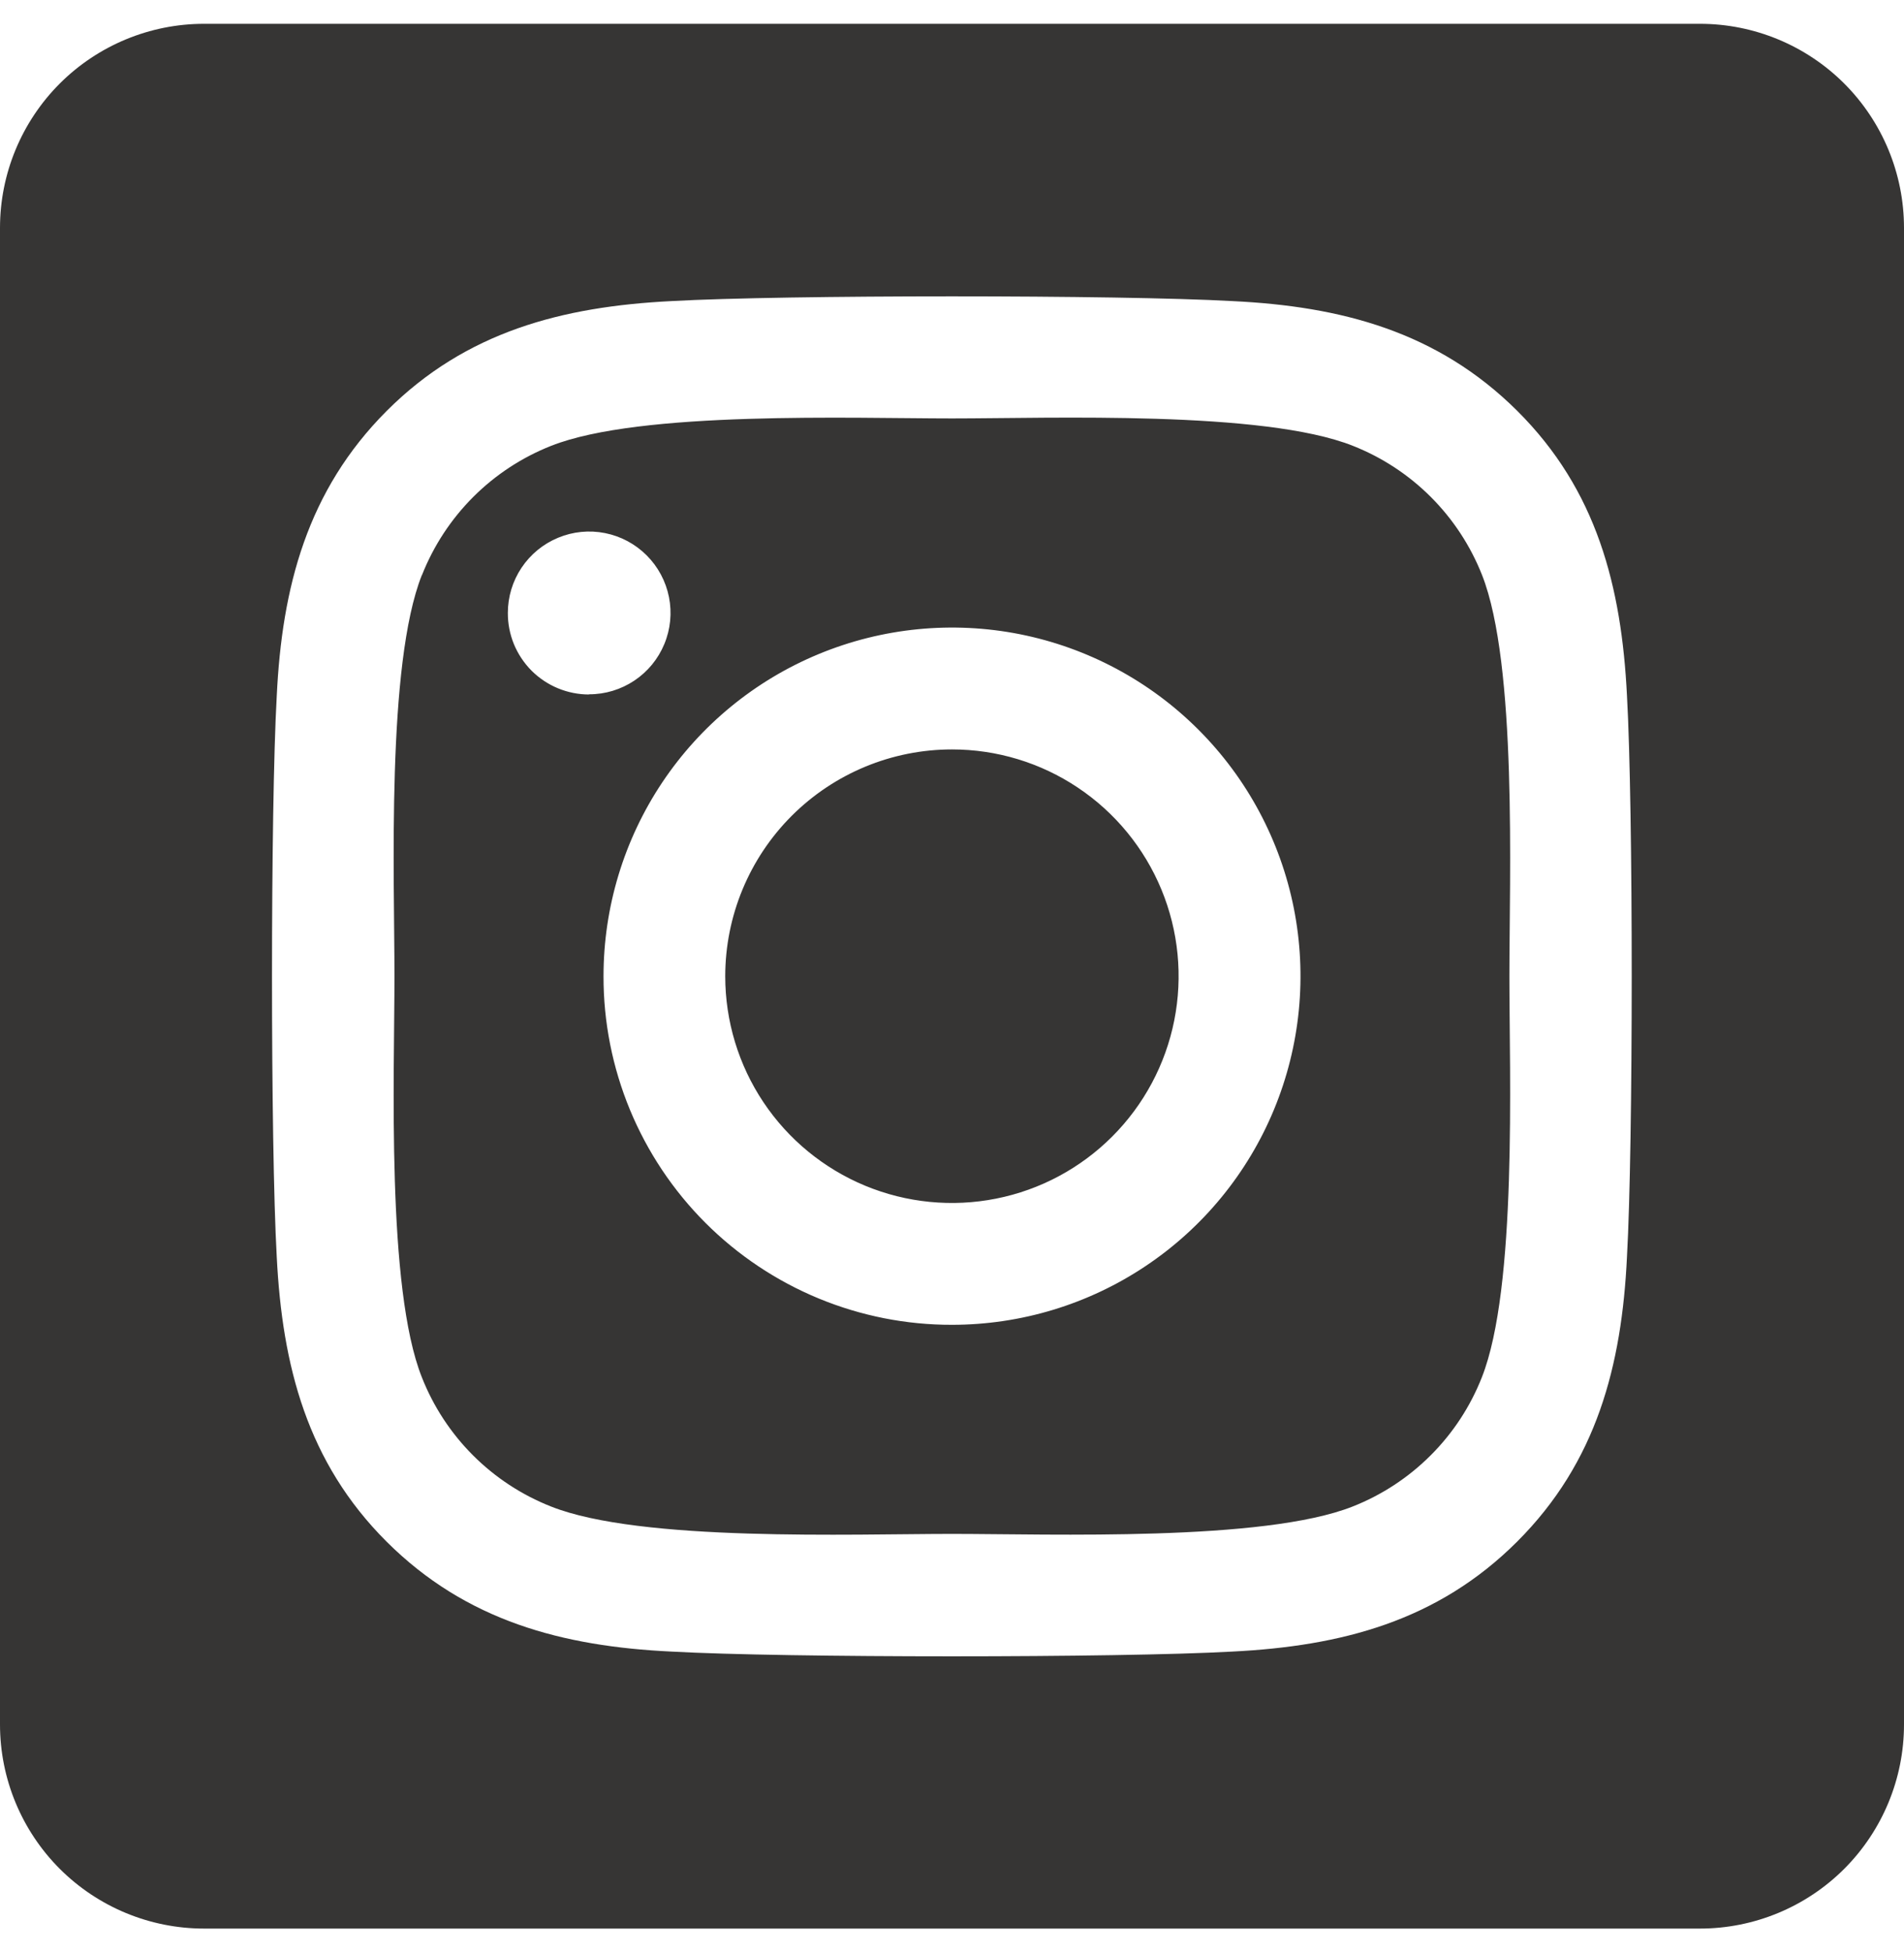 <svg width="40" height="41" viewBox="0 0 40 41" fill="none" xmlns="http://www.w3.org/2000/svg">
<path d="M20 15.738C20.942 15.738 21.863 16.017 22.645 16.541C23.428 17.064 24.038 17.808 24.399 18.679C24.759 19.549 24.853 20.506 24.669 21.43C24.485 22.354 24.031 23.202 23.365 23.868C22.699 24.534 21.851 24.988 20.927 25.171C20.003 25.355 19.045 25.26 18.175 24.9C17.305 24.539 16.561 23.929 16.038 23.146C15.515 22.363 15.236 21.442 15.236 20.5C15.237 19.237 15.739 18.026 16.632 17.133C17.526 16.24 18.737 15.738 20 15.738ZM8.865 12.077C9.108 11.462 9.474 10.904 9.941 10.437C10.408 9.97 10.966 9.604 11.58 9.362C13.455 8.621 17.92 8.787 20 8.787C22.08 8.787 26.54 8.615 28.421 9.362C29.035 9.604 29.593 9.97 30.06 10.437C30.527 10.904 30.893 11.462 31.136 12.077C31.875 13.952 31.71 18.421 31.71 20.499C31.71 22.578 31.875 27.041 31.132 28.922C30.89 29.537 30.524 30.095 30.056 30.562C29.589 31.029 29.031 31.395 28.417 31.637C26.542 32.378 22.078 32.212 19.996 32.212C17.915 32.212 13.457 32.384 11.577 31.637C10.962 31.395 10.404 31.029 9.937 30.562C9.47 30.095 9.104 29.537 8.862 28.922C8.116 27.047 8.287 22.579 8.287 20.5C8.287 18.421 8.116 13.959 8.862 12.078L8.865 12.077ZM20 27.821C21.448 27.821 22.864 27.392 24.068 26.587C25.272 25.783 26.21 24.64 26.764 23.302C27.318 21.964 27.463 20.492 27.181 19.072C26.898 17.651 26.201 16.347 25.177 15.323C24.153 14.299 22.849 13.602 21.428 13.319C20.008 13.037 18.536 13.182 17.198 13.736C15.86 14.29 14.717 15.228 13.912 16.432C13.108 17.636 12.679 19.052 12.679 20.5C12.677 21.462 12.866 22.414 13.233 23.303C13.601 24.192 14.14 25 14.82 25.68C15.5 26.36 16.308 26.899 17.197 27.267C18.086 27.634 19.038 27.823 20 27.821ZM12.377 14.58C12.715 14.581 13.045 14.48 13.326 14.293C13.608 14.105 13.827 13.838 13.956 13.526C14.086 13.214 14.12 12.87 14.054 12.539C13.988 12.207 13.825 11.902 13.586 11.663C13.347 11.424 13.043 11.261 12.711 11.195C12.38 11.129 12.036 11.163 11.724 11.293C11.412 11.422 11.145 11.641 10.957 11.922C10.769 12.203 10.669 12.533 10.669 12.871C10.668 13.096 10.711 13.318 10.796 13.526C10.882 13.734 11.007 13.922 11.165 14.082C11.324 14.241 11.512 14.367 11.719 14.453C11.927 14.539 12.149 14.584 12.373 14.584L12.377 14.58ZM4.286 0.5H35.714C36.851 0.5 37.941 0.952 38.745 1.755C39.548 2.559 40 3.649 40 4.786V36.214C40 37.351 39.548 38.441 38.745 39.245C37.941 40.048 36.851 40.5 35.714 40.5H4.286C3.149 40.5 2.059 40.048 1.255 39.245C0.452 38.441 0 37.351 0 36.214V4.786C0 3.649 0.452 2.559 1.255 1.755C2.059 0.952 3.149 0.5 4.286 0.5ZM5.814 26.393C5.929 28.681 6.452 30.709 8.122 32.375C9.793 34.041 11.819 34.574 14.104 34.683C16.462 34.816 23.532 34.816 25.89 34.683C28.179 34.568 30.199 34.045 31.872 32.375C33.545 30.705 34.071 28.677 34.18 26.393C34.313 24.034 34.313 16.963 34.18 14.607C34.065 12.319 33.549 10.291 31.872 8.625C30.195 6.959 28.17 6.432 25.89 6.323C23.532 6.19 16.462 6.19 14.104 6.323C11.816 6.438 9.789 6.962 8.122 8.631C6.455 10.301 5.923 12.329 5.814 14.618C5.681 16.968 5.681 24.032 5.814 26.393Z" fill="#363534"/>
</svg>
